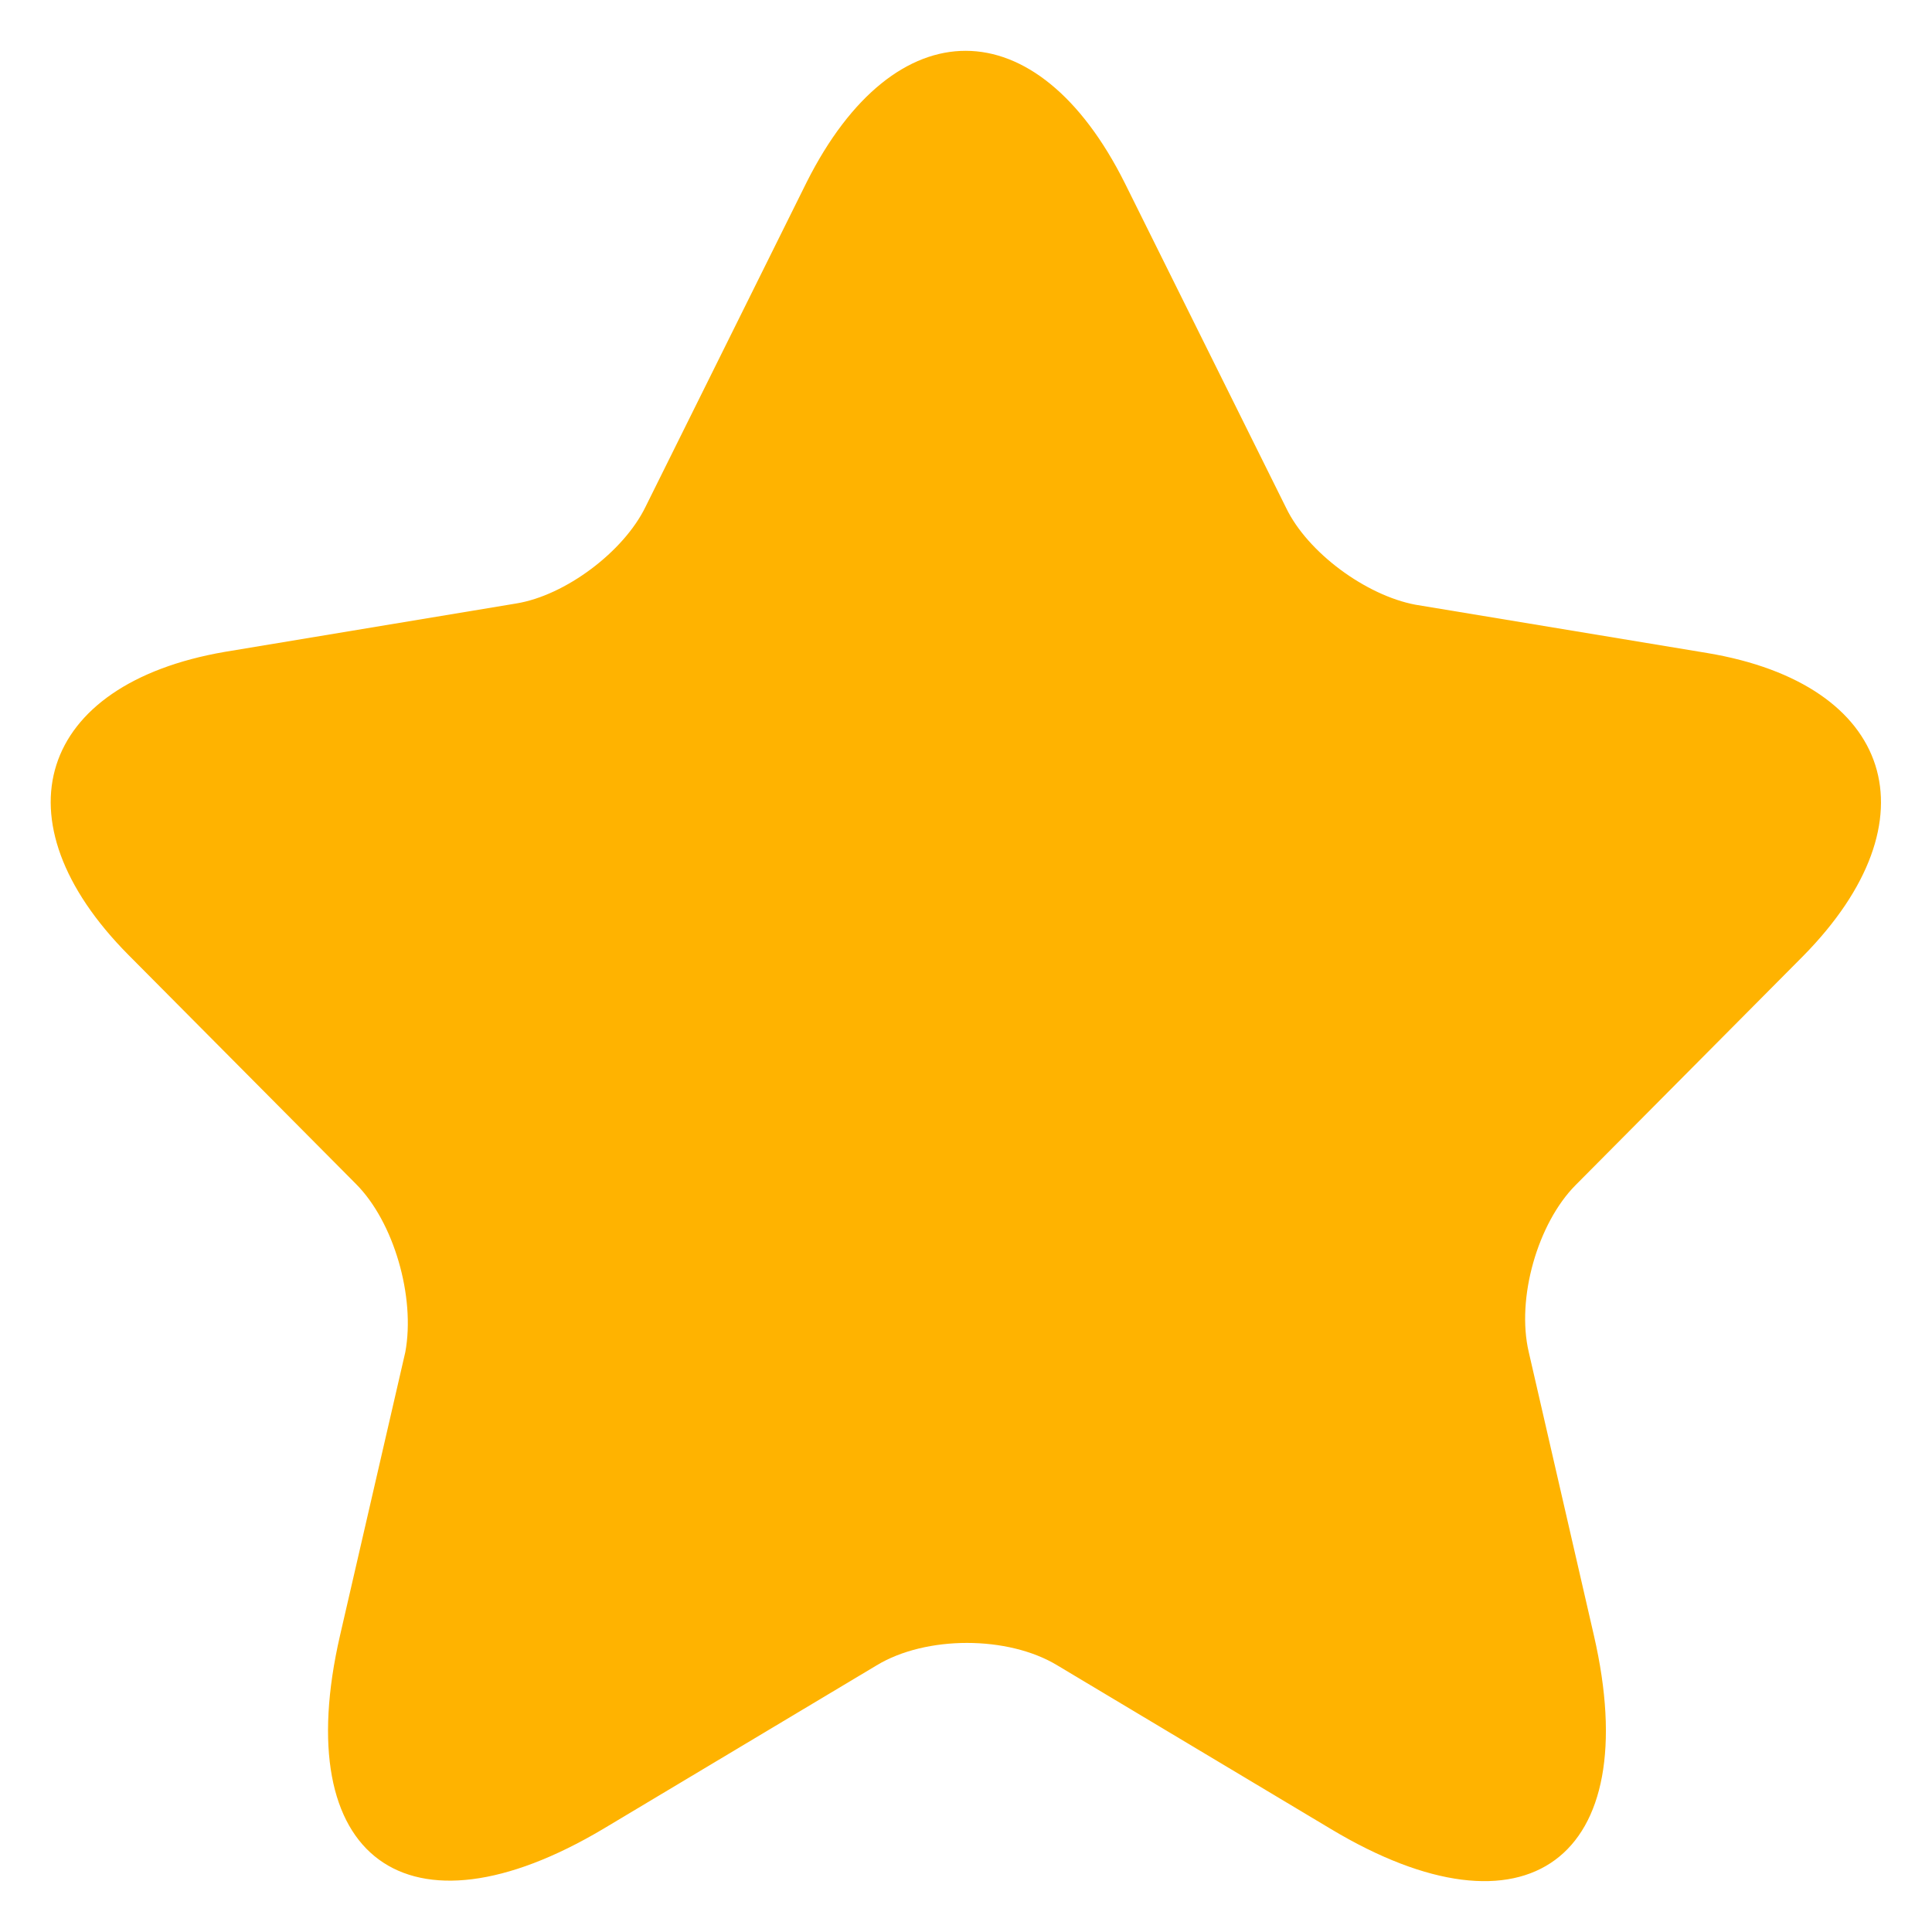 <svg width="14" height="14" viewBox="0 0 14 14" fill="none" xmlns="http://www.w3.org/2000/svg">
<g clip-path="url(#clip0_631_426)">
<path d="M8.151 1.327L9.32 3.681C9.477 4.006 9.9 4.315 10.257 4.382L12.371 4.732C13.722 4.958 14.037 5.942 13.067 6.927L11.417 8.588C11.144 8.863 10.986 9.406 11.078 9.798L11.55 11.851C11.923 13.47 11.061 14.104 9.643 13.253L7.662 12.068C7.305 11.851 6.709 11.851 6.352 12.068L4.371 13.253C2.953 14.096 2.091 13.47 2.464 11.851L2.937 9.798C3.011 9.398 2.854 8.855 2.58 8.58L0.93 6.919C-0.039 5.942 0.276 4.958 1.627 4.724L3.741 4.373C4.097 4.315 4.52 3.998 4.678 3.672L5.846 1.319C6.485 0.05 7.513 0.05 8.151 1.327Z" fill="#FFB300"/>
</g>
<defs>
<clipPath id="clip0_631_426">
<rect width="14" height="14" fill="white"/>
</clipPath>
</defs>
</svg>
